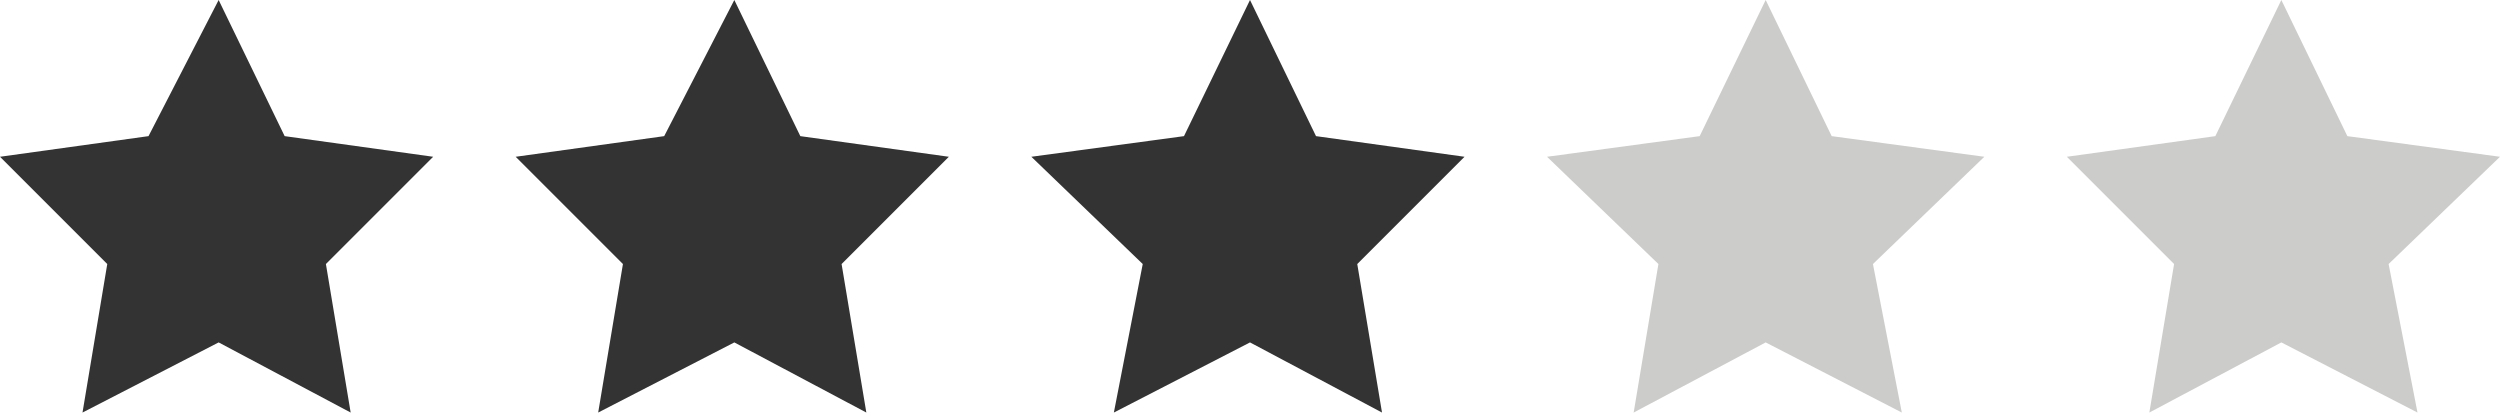 <?xml version="1.0" encoding="utf-8"?>
<!-- Generator: Adobe Illustrator 21.0.0, SVG Export Plug-In . SVG Version: 6.00 Build 0)  -->
<svg version="1.1" id="Layer_1" xmlns="http://www.w3.org/2000/svg" xmlns:xlink="http://www.w3.org/1999/xlink" x="0px" y="0px"
	 width="60.6px" height="10px" viewBox="0 0 60.6 10" style="enable-background:new 0 0 60.6 10;" xml:space="preserve">
<style type="text/css">
	.st0{fill:#333333;}
	.st1{fill:#CCCCCB;}
</style>
<polygon class="st0" points="5.3,0 6.9,3.3 10.5,3.8 7.9,6.4 8.5,10 5.3,8.3 2,10 2.6,6.4 0,3.8 3.6,3.3 "/>
<polygon class="st0" points="17.8,0 19.4,3.3 23,3.8 20.4,6.4 21,10 17.8,8.3 14.5,10 15.1,6.4 12.5,3.8 16.1,3.3 "/>
<polygon class="st0" points="30.3,0 31.9,3.3 35.5,3.8 32.9,6.4 33.5,10 30.3,8.3 27,10 27.7,6.4 25,3.8 28.7,3.3 "/>
<polygon class="st1" points="42.8,0 44.4,3.3 48.1,3.8 45.4,6.4 46.1,10 42.8,8.3 39.6,10 40.2,6.4 37.5,3.8 41.2,3.3 "/>
<polygon class="st1" points="55.3,0 56.9,3.3 60.6,3.8 57.9,6.4 58.6,10 55.3,8.3 52.1,10 52.7,6.4 50.1,3.8 53.7,3.3 "/>
</svg>
